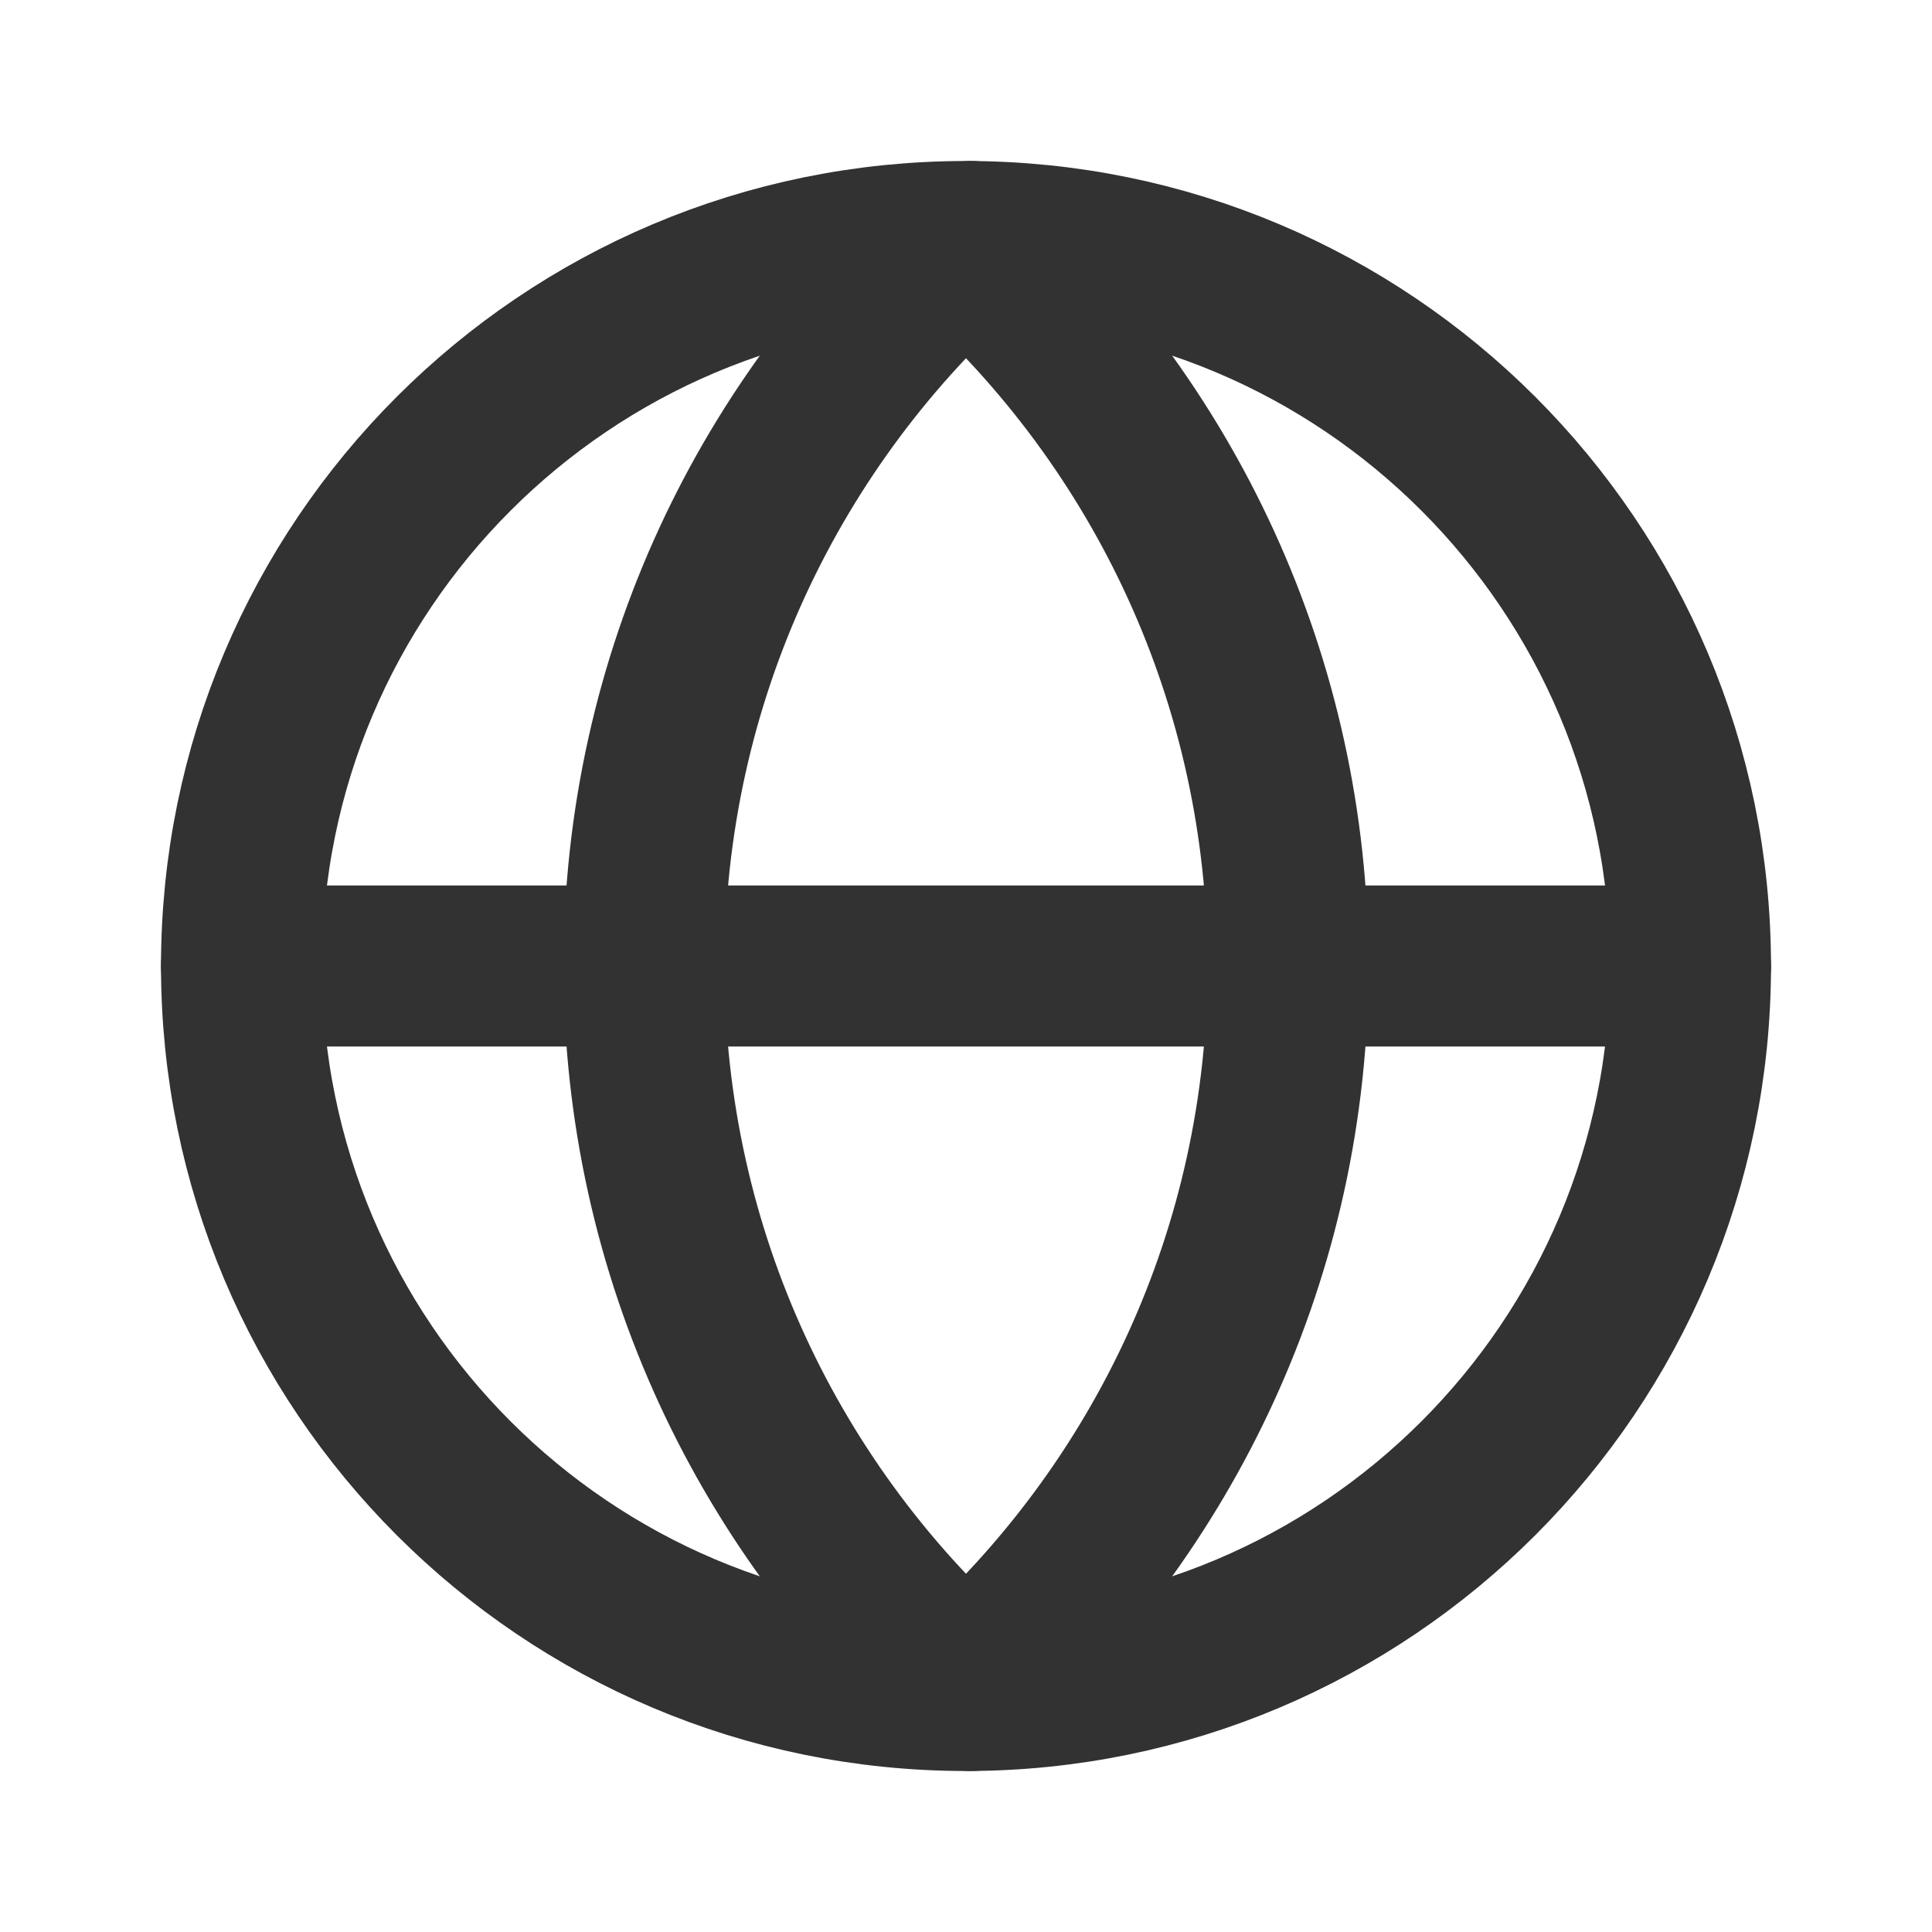 <?xml version="1.0" encoding="utf-8"?>
<svg width="800px" height="800px" viewBox="0 0 24 24" fill="none" xmlns="http://www.w3.org/2000/svg">
<path d="M21 12C21 16.971 16.971 21 12 21C7.029 21 3 16.971 3 12C3 7.029 7.029 3 12 3C16.971 3 21 7.029 21 12Z" stroke="#323232" stroke-width="2"/>
<path d="M12 3.056C14.455 5.253 16 8.446 16 12C16 15.554 14.455 18.747 12 20.944" stroke="#323232" stroke-width="2" stroke-linecap="round"/>
<path d="M12.062 21C9.571 18.801 8 15.584 8 12C8 8.416 9.571 5.199 12.062 3" stroke="#323232" stroke-width="2" stroke-linecap="round"/>
<path d="M3 12H21" stroke="#323232" stroke-width="2" stroke-linecap="round" stroke-linejoin="round"/>
</svg>